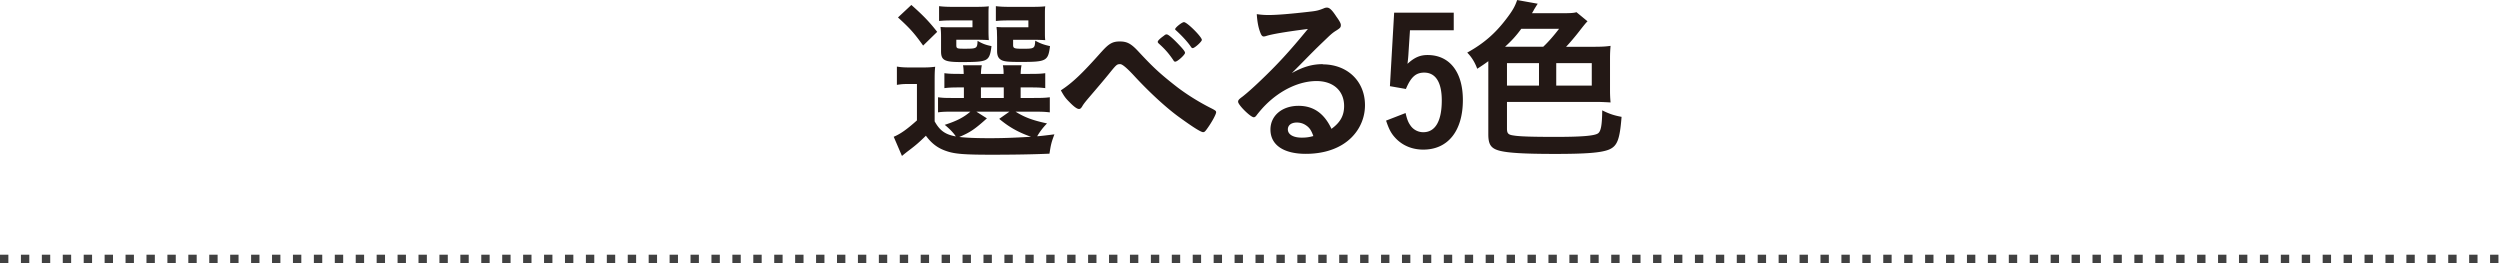 <svg data-name="レイヤー 2" xmlns="http://www.w3.org/2000/svg" width="597.37" height="62.86" viewBox="0 0 597.37 62.86"><g data-name="レイアウト"><path d="M223.35 29.03c1.22 2.18 2.52 3.11 5.04 3.57-.5-.8-1.51-1.85-2.65-2.77 2.86-.92 4.5-1.76 6.13-3.15h-4.58c-1.51 0-2.27.04-3.15.17v-3.61c.92.13 1.55.17 3.11.17h3.07v-2.52h-.88c-2.02 0-2.73.04-3.78.17v-3.57c1.01.13 1.68.17 3.78.17h.84c-.04-1.01-.04-1.39-.17-2.06h4.49c-.13.67-.17 1.09-.21 2.06h5.42c0-.97-.04-1.3-.17-2.06h4.45c-.13.67-.17 1.09-.21 2.06h2.14c2.06 0 2.73-.04 3.74-.17v3.57c-1.05-.13-1.76-.17-3.78-.17h-2.1v2.52h3.11c2.14 0 2.86-.04 3.86-.17v3.61c-1.09-.13-1.81-.17-3.86-.17h-4.33c2.14 1.34 4.03 2.06 7.52 2.81-1.01 1.05-1.68 1.93-2.35 3.07q.8-.04 4.12-.46c-.71 1.89-.84 2.39-1.18 4.62-3.82.17-8.65.25-13.86.25-6.34 0-8.7-.17-10.67-.84-2.06-.67-3.57-1.76-5-3.7-1.64 1.6-2.31 2.18-3.91 3.4-.84.63-1.13.88-1.81 1.43l-1.97-4.58c1.6-.67 3.15-1.76 5.55-3.91v-8.7h-2.06c-1.13 0-1.68.04-2.73.21v-4.37c1.09.17 1.76.21 3.23.21h2.9c1.39 0 1.97-.04 3.02-.17-.13 1.18-.13 1.85-.13 4.37v8.7zm-5.59-27.85c2.9 2.56 4.29 4.03 6.18 6.43l-3.36 3.28c-2.1-2.94-3.11-4.08-6.01-6.72l3.19-2.98zM236.2 7.4c0 1.01.04 1.68.08 2.18-.84-.04-1.64-.08-2.56-.08h-5.21v1.22c0 .88.13.92 1.93.92 2.98 0 3.07-.04 3.15-1.89 1.01.63 1.97 1.01 3.32 1.26-.25 2.27-.63 3.07-1.72 3.44-.84.29-2.06.38-5.5.38-4.03 0-4.83-.42-4.83-2.6v-3.4c0-1.13-.04-1.51-.13-2.39.8.08 1.34.08 2.81.08h4.83V4.88h-4.7c-1.6 0-2.31.04-3.28.13V1.47c.92.13 2.1.17 3.32.17h5.04c1.93 0 2.73-.04 3.53-.13-.08.59-.08.92-.08 2.23V7.4zm-.38 20.88c-2.9 2.6-3.95 3.32-6.6 4.45 1.85.21 4.28.29 7.27.29 2.77 0 5.59-.08 9.87-.34-3.11-1.09-5.29-2.35-7.6-4.28l2.44-1.72h-7.9l2.52 1.6zm-1.43-4.87h5.46v-2.52h-5.46v2.52zm15.29-16c0 1.01 0 1.6.08 2.18-.88-.04-1.64-.08-2.56-.08h-5.12v1.22c0 .8.25.92 2.18.92 2.94 0 2.98-.04 3.11-1.93 1.22.67 2.02.97 3.53 1.3-.46 3.57-.84 3.78-7.06 3.78-2.77 0-3.7-.08-4.41-.38-.84-.38-1.18-1.05-1.18-2.27V9q-.04-1.64-.04-1.72-.08-.46-.08-.84c.8.08 1.34.08 2.81.08h4.79V4.88h-4.45c-1.64 0-2.31.04-3.32.13V1.47c.92.13 2.1.17 3.36.17h4.87c1.97 0 2.77-.04 3.57-.13-.08.67-.08.92-.08 2.23V7.4zm13.52 4.98c1.76-1.97 2.65-2.48 4.37-2.48s2.69.5 4.41 2.35c3.44 3.7 5.04 5.21 8.78 8.15 2.44 1.93 5.63 3.95 8.74 5.5.97.5 1.09.63 1.09.92 0 .46-.97 2.27-2.02 3.74-.59.84-.76 1.01-1.09 1.01-.5 0-2.27-1.09-5.46-3.4-2.98-2.1-7.1-5.84-10.84-9.87q-2.73-2.98-3.49-2.98c-.8 0-.88.04-2.77 2.39-1.34 1.64-2.56 3.07-4.54 5.38-1.01 1.18-1.47 1.76-1.76 2.27-.29.5-.5.67-.8.67-.46 0-1.22-.55-2.31-1.68-.88-.88-1.18-1.26-2.02-2.77 2.77-1.81 5.08-3.99 9.7-9.2zm17.64 2.35c-.17 0-.34-.08-.46-.34-1.05-1.55-1.93-2.6-3.49-3.99-.21-.21-.25-.29-.25-.42 0-.25.5-.76 1.39-1.39.42-.34.5-.38.76-.38.34 0 1.26.76 2.56 2.1 1.34 1.39 1.81 1.97 1.81 2.31 0 .46-1.81 2.1-2.31 2.1zm6.34-5.21c0 .42-1.72 1.97-2.18 1.97-.17 0-.34-.13-.5-.42-.76-1.09-2.02-2.48-3.49-3.82-.17-.13-.21-.21-.21-.29 0-.38 1.64-1.68 2.1-1.68.76 0 4.28 3.53 4.28 4.24zm28.86 5.85c5.92 0 10.12 4.03 10.12 9.75 0 3.91-2.06 7.44-5.5 9.49-2.39 1.43-5.33 2.14-8.65 2.14-5.33 0-8.44-2.14-8.44-5.8 0-3.32 2.77-5.67 6.72-5.67 3.57 0 6.13 1.81 7.86 5.5 2.14-1.55 3.02-3.19 3.02-5.46 0-3.61-2.56-5.96-6.59-5.96s-8.53 2.06-12.18 5.71c-.67.67-1.3 1.39-2.06 2.35-.29.42-.5.59-.76.59-.76 0-3.74-2.94-3.74-3.7 0-.38.17-.59 1.09-1.26.97-.76 2.35-1.97 4.12-3.66 4.07-3.86 7.06-7.1 11.47-12.48-5.25.67-8.78 1.26-10.08 1.72-.21.04-.34.08-.46.08-.34 0-.55-.21-.8-.84-.5-1.26-.76-2.65-.88-4.5 1.13.17 1.93.21 2.86.21 2.02 0 5.42-.29 9.83-.8 1.55-.17 2.06-.29 3.24-.76.38-.17.59-.21.84-.21.59 0 1.18.5 2.27 2.18.8 1.09 1.05 1.64 1.05 1.97 0 .55-.13.71-1.05 1.3-.76.46-1.22.84-2.18 1.76-2.1 2.02-2.14 2.02-4.75 4.66-1.85 1.89-2.06 2.1-3.74 3.78 2.73-1.51 4.87-2.14 7.39-2.14zm-4.03 14.53c-.63-.42-1.34-.63-2.14-.63-1.3 0-2.14.63-2.14 1.64 0 1.22 1.3 1.97 3.32 1.97.92 0 1.72-.08 2.77-.38-.5-1.39-.92-2.02-1.81-2.6zm35.36-22.68h-10.46l-.34 5.21c-.04.84-.13 1.81-.25 2.81 1.64-1.51 2.98-2.1 4.79-2.1 5.25 0 8.44 4.03 8.44 10.75 0 7.39-3.57 11.85-9.45 11.85-2.6 0-4.87-.92-6.55-2.65-1.09-1.13-1.64-2.14-2.35-4.28l4.66-1.81c.38 1.64.67 2.31 1.26 3.11a3.7 3.7 0 002.98 1.47c2.86 0 4.41-2.65 4.41-7.6 0-4.33-1.47-6.64-4.2-6.64-2.02 0-3.19 1.09-4.37 3.91l-3.82-.67 1.01-17.56h14.24v4.2zm33.9 3.94c1.47 0 2.35-.04 3.57-.21-.08 1.01-.13 1.72-.13 3.02v7.52c0 1.22.04 1.97.13 2.98-1.39-.08-2.44-.13-3.49-.13h-21.26v6.38c0 1.13.29 1.47 1.55 1.64 1.43.25 4.58.34 10.08.34 6.17 0 9.28-.25 10.12-.84.71-.5.97-2.02 1.01-5.5 1.6.8 2.81 1.22 4.62 1.55-.42 5.38-1.01 6.97-2.98 7.81-1.85.76-5.38 1.05-12.9 1.05s-11.43-.25-13.4-.8c-1.97-.55-2.56-1.51-2.56-3.91V14.62c-.8.59-1.34.97-2.65 1.81-.55-1.51-1.34-2.81-2.39-3.86 3.95-2.18 6.68-4.58 9.28-7.98 1.55-2.02 2.14-3.07 2.65-4.58l4.92.88c-.29.42-.38.59-.88 1.39-.13.29-.25.46-.5.88h6.68c2.48 0 3.32-.04 3.95-.25l2.65 2.18c-.29.25-.8.88-1.6 1.89-1.34 1.76-2.69 3.32-3.53 4.2h7.06zm-12.52 0c1.18-1.09 2.6-2.73 3.78-4.28h-9.03c-1.26 1.72-2.27 2.81-3.87 4.28h9.12zm-1.01 3.91h-7.65v5.38h7.65v-5.38zm4.12 5.38h8.49v-5.38h-8.49v5.38z" fill="#231815"/><path fill="none" stroke="#414141" stroke-dasharray="0 0 2 3" stroke-miterlimit="10" stroke-width="2" d="M0 61.86h597.37"/></g></svg>
